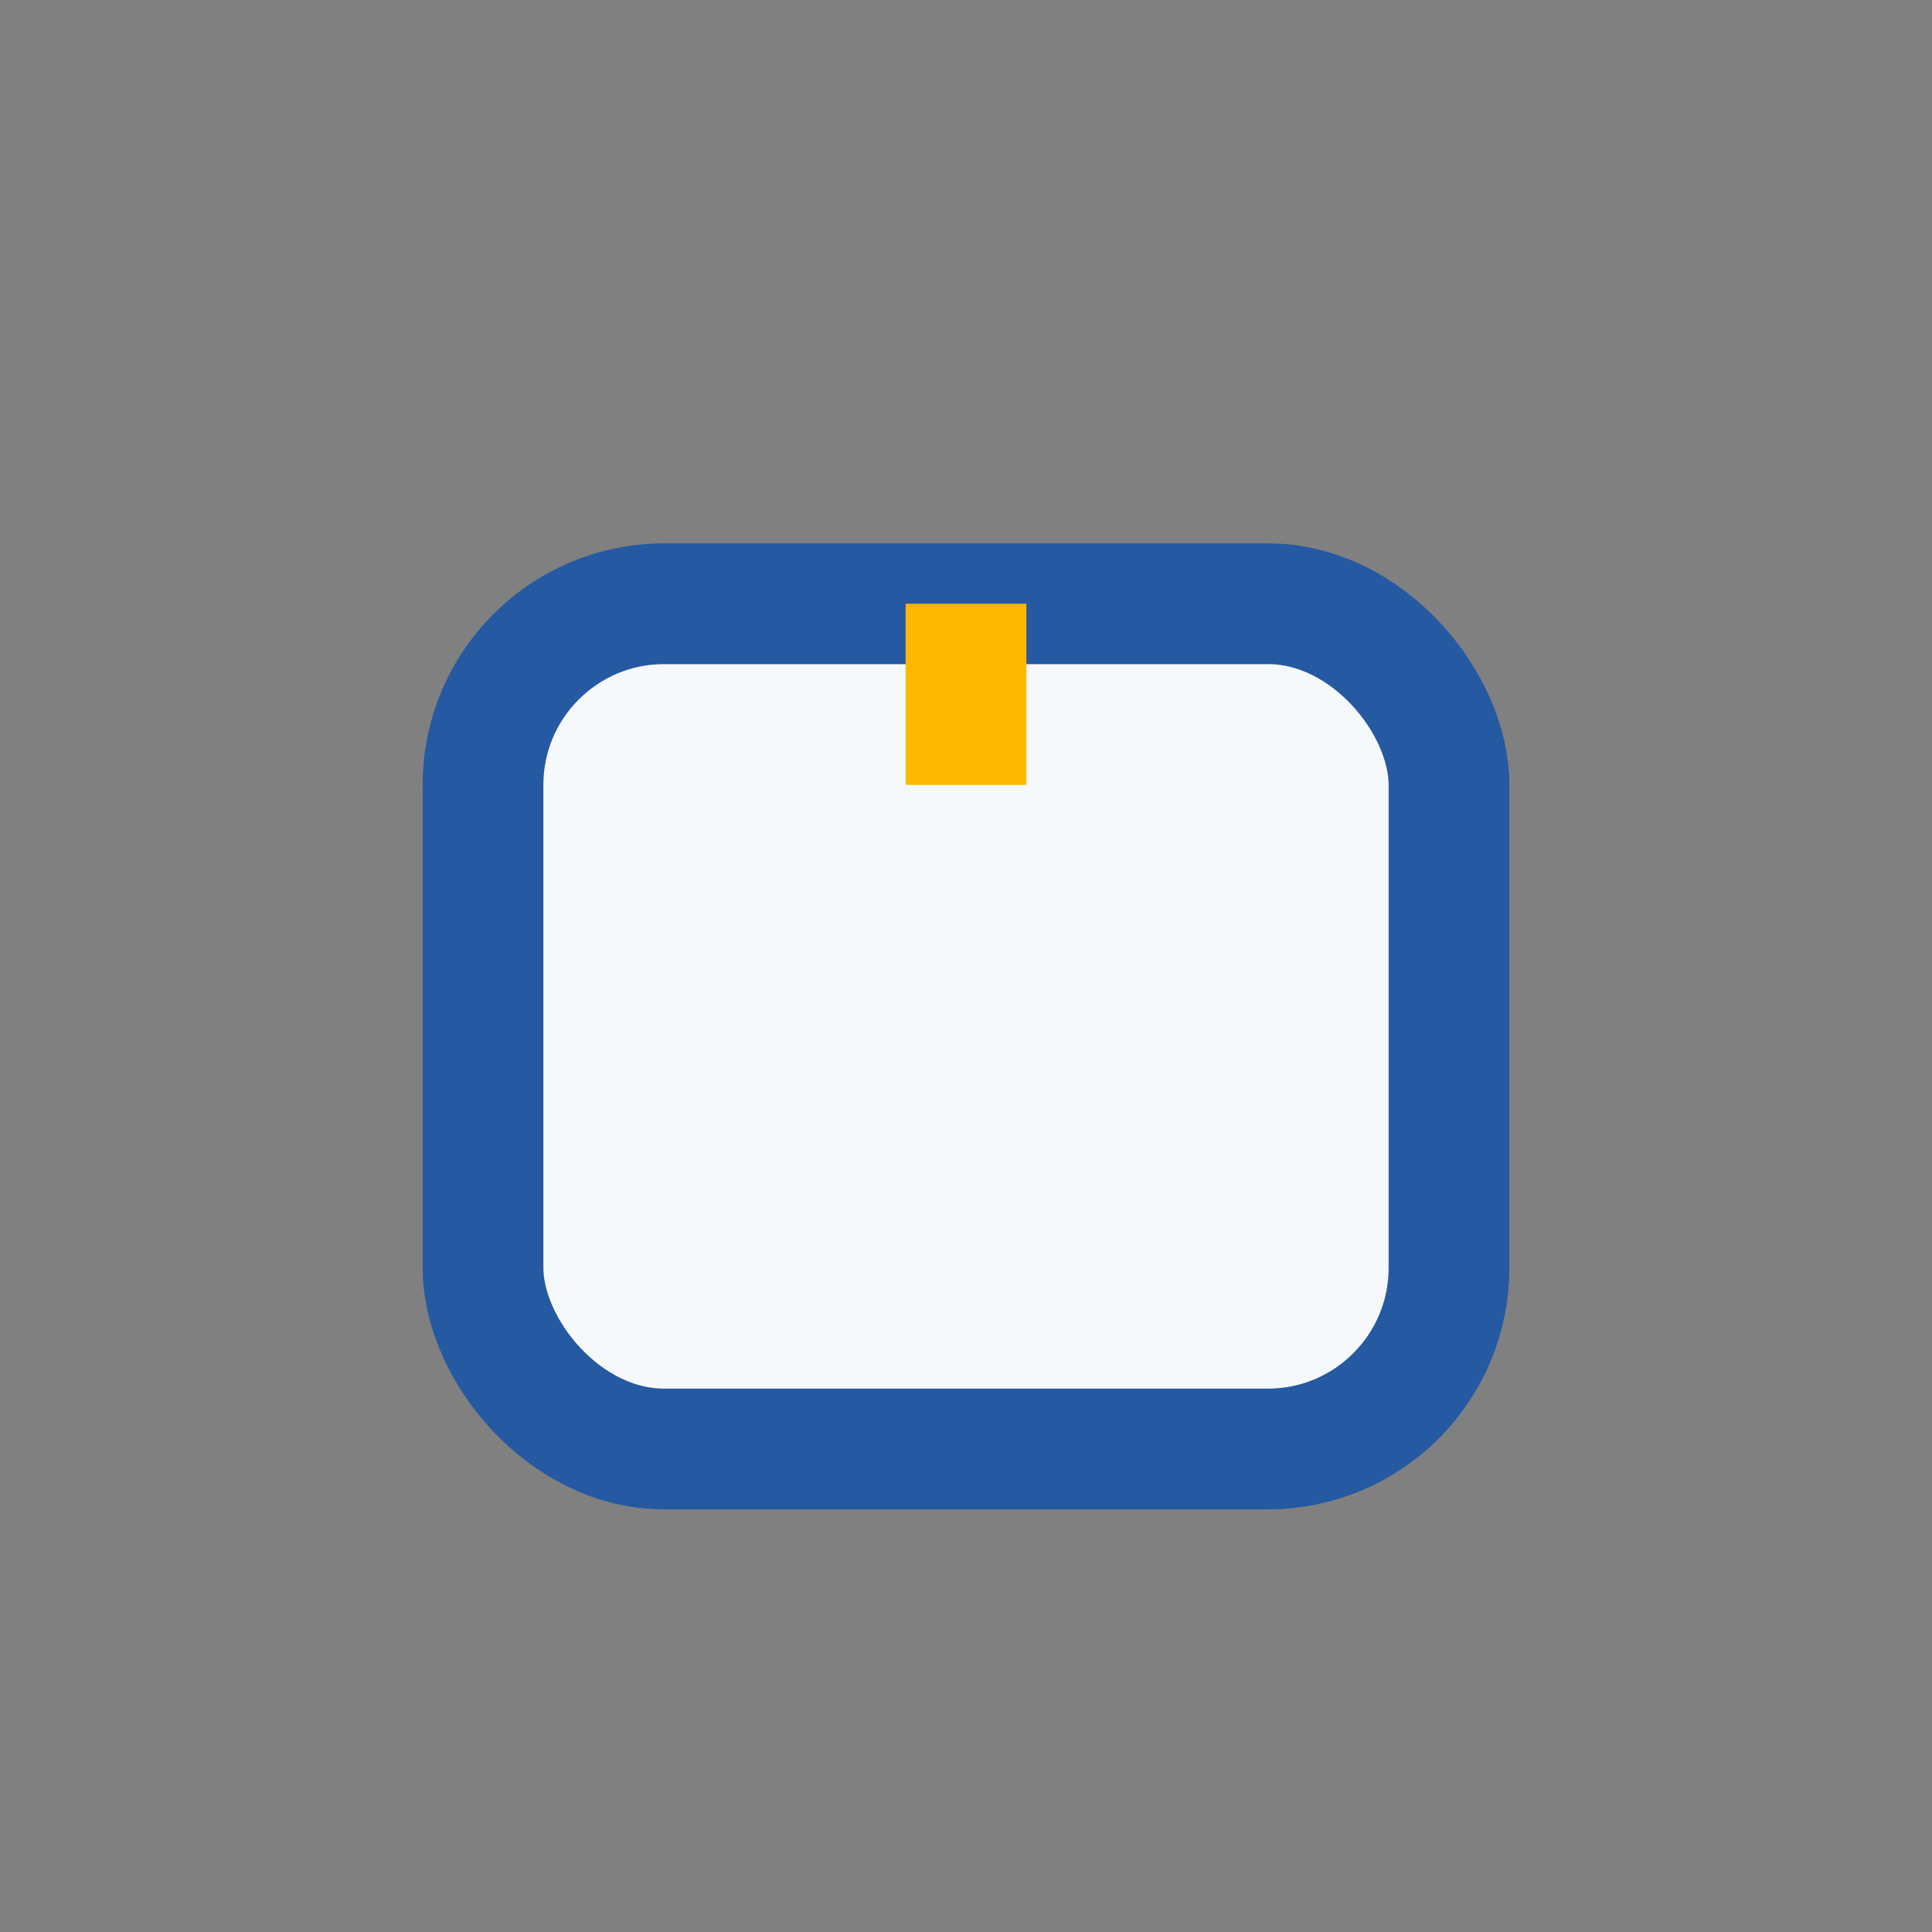 <?xml version="1.0" encoding="UTF-8"?>
<svg xmlns="http://www.w3.org/2000/svg" width="32" height="32" viewBox="0 0 32 32"><rect x="0" y="0" width="32" height="32" fill="#808080" stroke="none"/><rect x="8" y="10" width="16" height="14" rx="3" fill="#F6F9FC" stroke="#2559A2" stroke-width="2"/><path d="M16 10v3" stroke="#FFB800" stroke-width="2"/></svg>